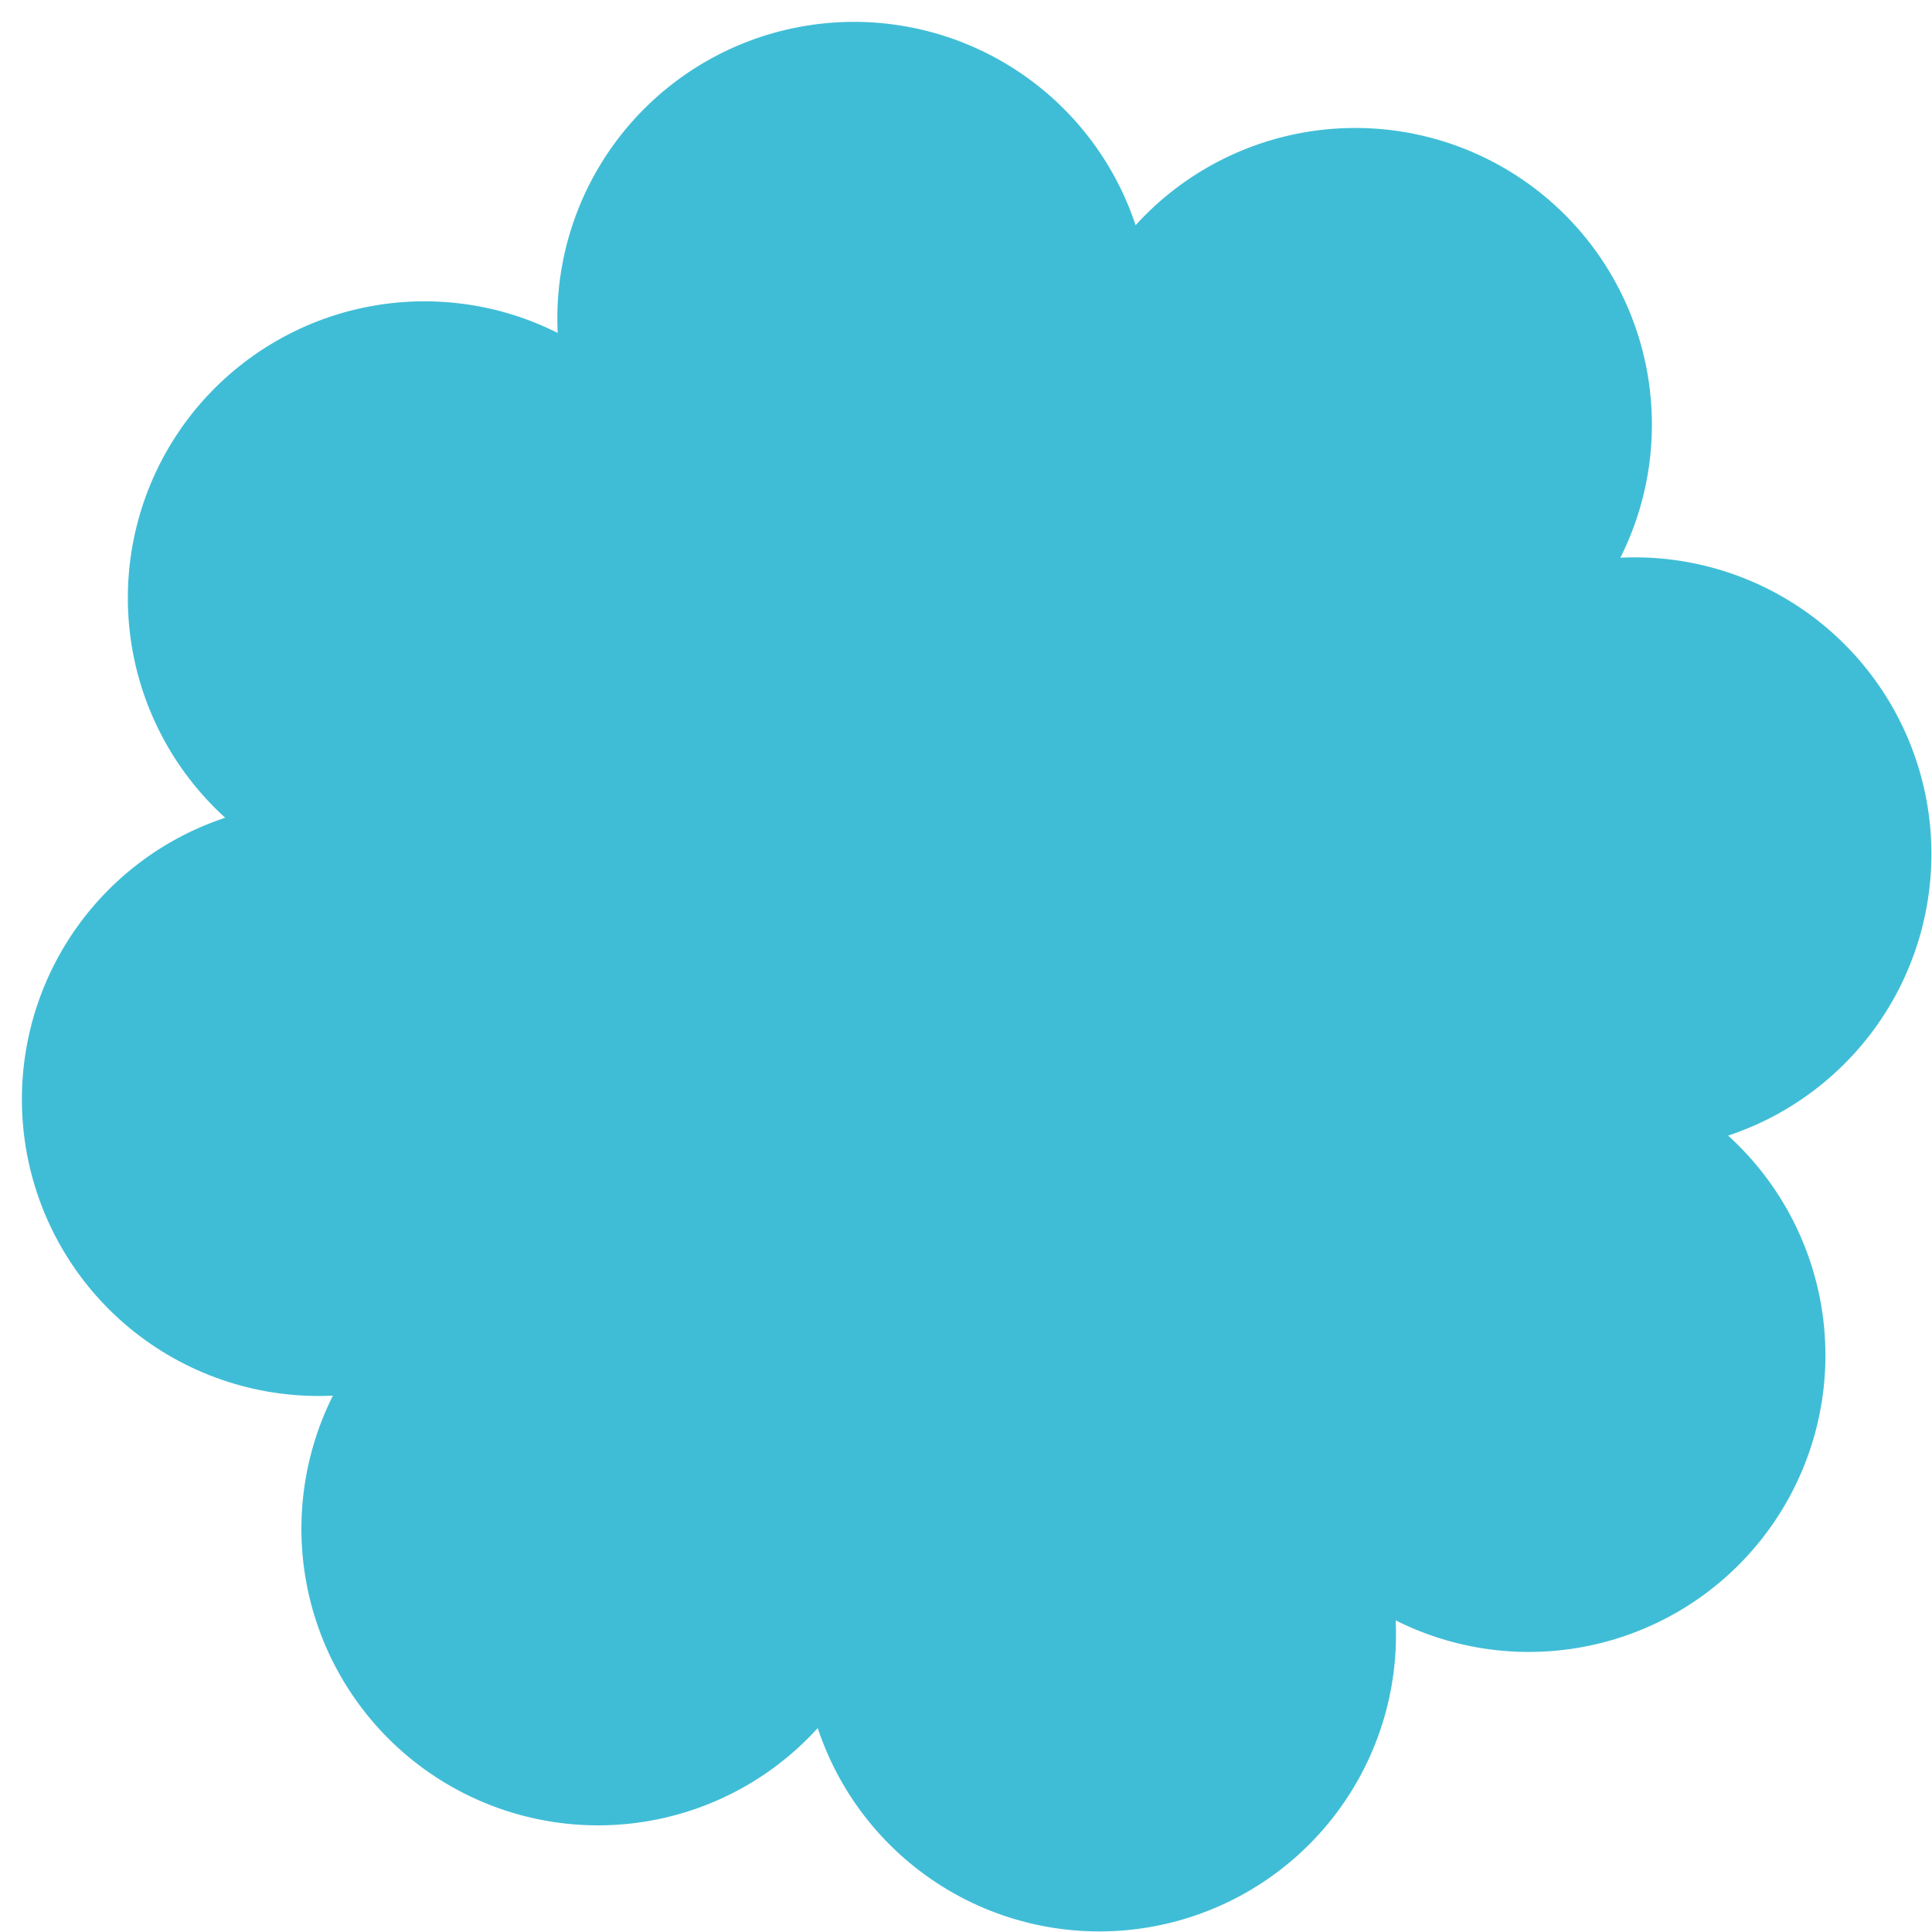 <svg width="80" height="80" viewBox="0 0 80 80" fill="none" xmlns="http://www.w3.org/2000/svg">
<path d="M79.707 32.806C79.1 29.954 77.498 27.411 75.188 25.631C72.877 23.852 70.01 22.952 67.097 23.093C68.429 20.439 68.755 17.392 68.013 14.517C67.272 11.641 65.515 9.132 63.066 7.452C60.617 5.773 57.643 5.037 54.693 5.381C51.744 5.726 49.019 7.127 47.023 9.325C46.089 6.506 44.164 4.121 41.607 2.611C39.049 1.101 36.031 0.569 33.112 1.113C30.192 1.657 27.568 3.241 25.726 5.571C23.884 7.9 22.948 10.818 23.092 13.785C20.438 12.451 17.39 12.124 14.514 12.865C11.637 13.606 9.126 15.364 7.446 17.813C5.766 20.263 5.031 23.239 5.377 26.189C5.722 29.139 7.125 31.864 9.325 33.86C6.506 34.794 4.121 36.718 2.611 39.276C1.102 41.833 0.57 44.851 1.114 47.771C1.658 50.691 3.241 53.315 5.571 55.157C7.901 56.999 10.819 57.934 13.785 57.79C12.454 60.444 12.128 63.491 12.869 66.367C13.611 69.242 15.368 71.752 17.817 73.431C20.266 75.11 23.241 75.846 26.19 75.501C29.139 75.157 31.864 73.756 33.86 71.557C34.795 74.376 36.719 76.761 39.276 78.271C41.834 79.781 44.852 80.313 47.772 79.768C50.691 79.224 53.315 77.641 55.157 75.311C56.999 72.981 57.935 70.063 57.791 67.097C60.445 68.43 63.492 68.756 66.368 68.015C69.244 67.274 71.754 65.517 73.434 63.067C75.114 60.618 75.85 57.643 75.504 54.693C75.159 51.743 73.757 49.018 71.558 47.023C74.427 46.071 76.845 44.094 78.349 41.471C79.853 38.848 80.336 35.763 79.707 32.806Z" fill="#40BDD6"/>
</svg>
